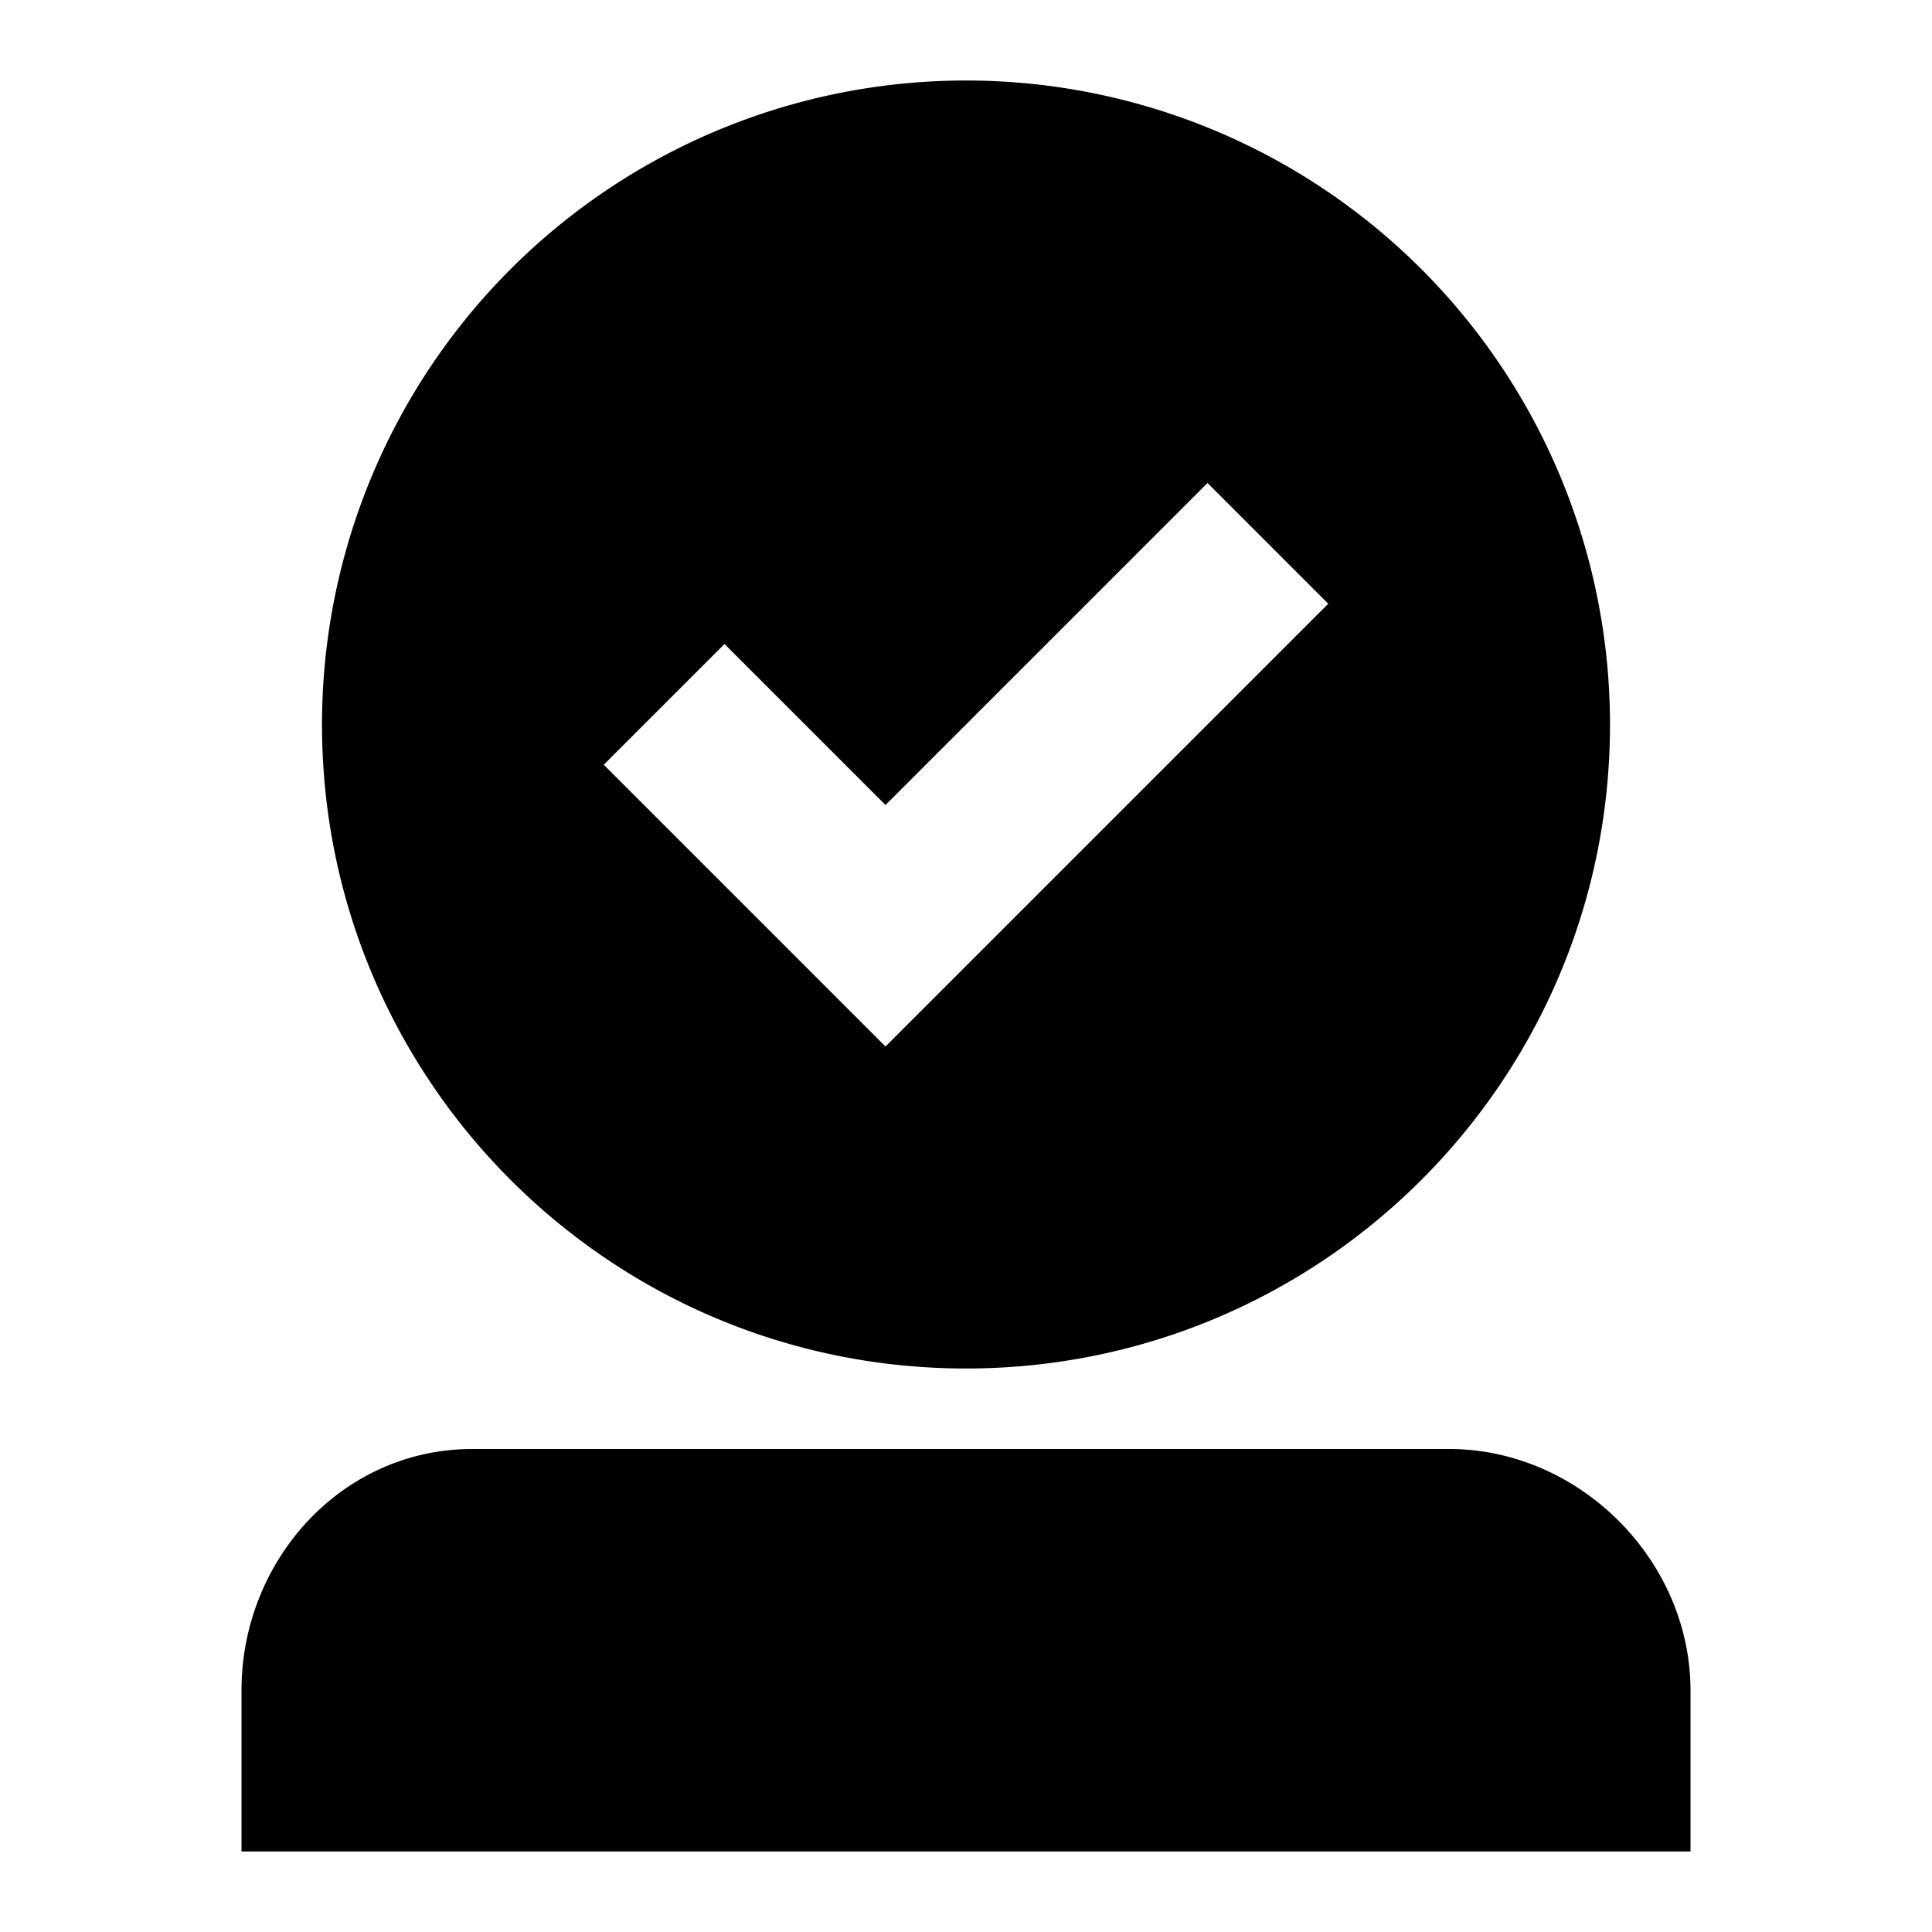 <svg xmlns="http://www.w3.org/2000/svg" viewBox="0 0 24 24" style="enable-background:new 0 0 24 24"><path d="M18 18H5.867C4.247 18 3 19.38 3 21v2h18v-2c0-1.62-1.38-3-3-3zM12 1a8 8 0 00-8 8c0 4.419 3.581 8 8 8s8-3.581 8-8a8 8 0 00-8-8zm-1 12L7.5 9.5 9 8l2 2 4-4 1.5 1.5L11 13z"/></svg>